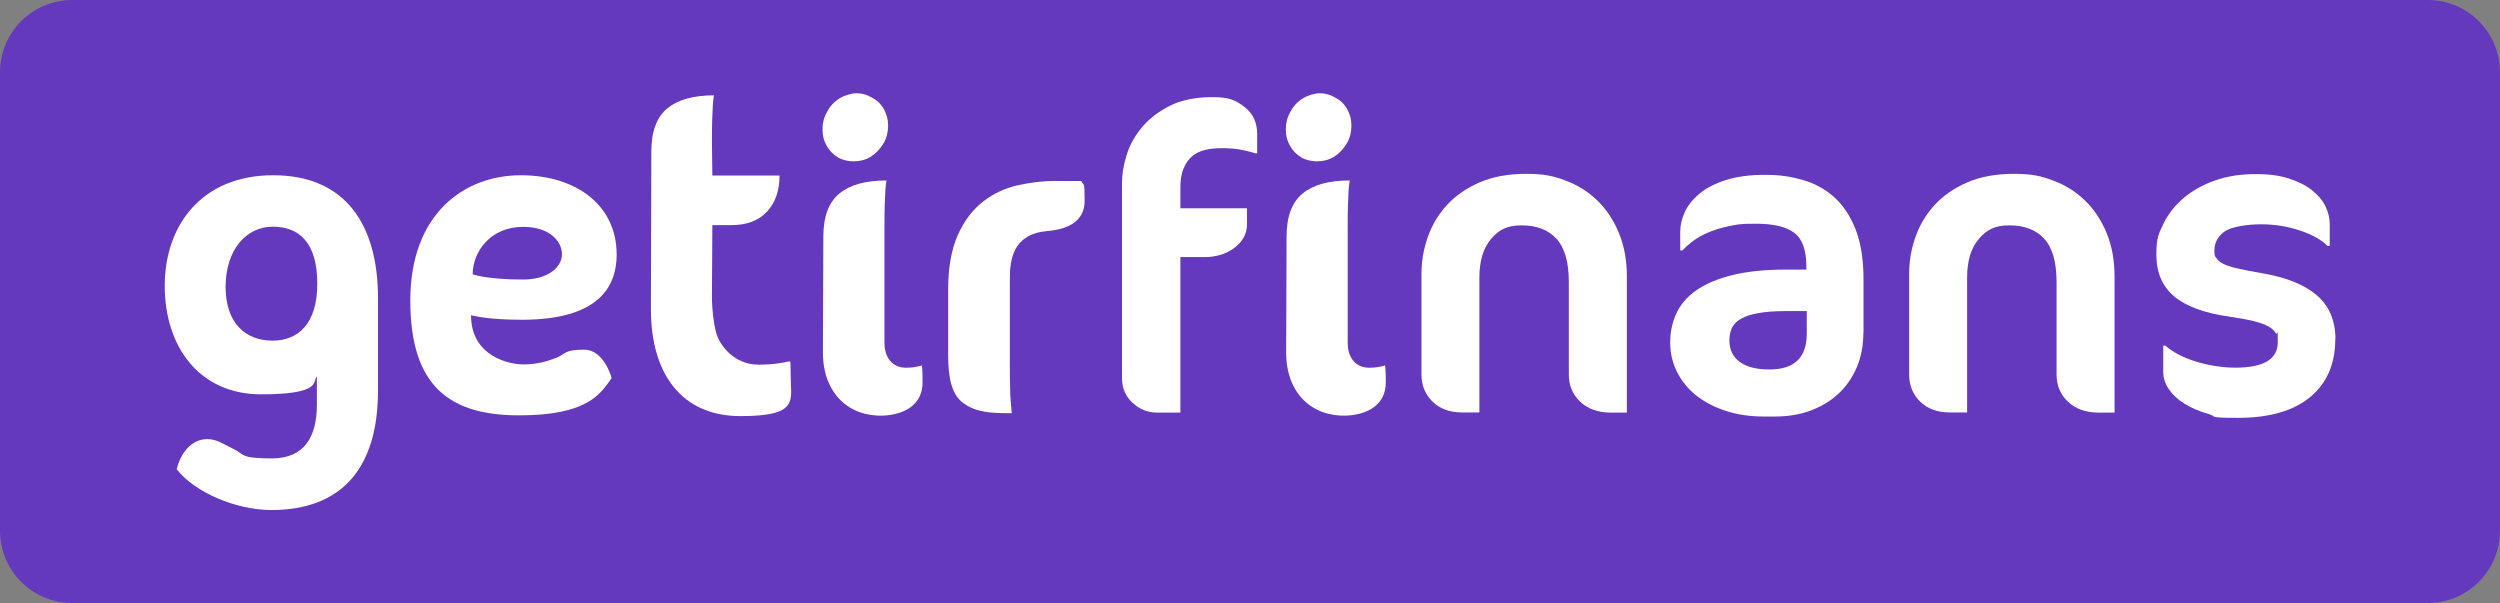 <?xml version="1.0" encoding="UTF-8"?>
<svg xmlns="http://www.w3.org/2000/svg" version="1.1" viewBox="0 0 3018.5 728.1">
    <rect x="0" y="0" width="3018.5" height="728.1" fill="#808080" stroke="none"/>
    <defs>
        <style>
            .cls-1 {
            fill: #6439be;
            }

            .cls-2 {
            fill: #fff;
            }
        </style>
    </defs>
    <g>
        <g id="Layer_1">
            <path class="cls-1"
                  d="M2931.2,0H87.3C39.1,0,0,39.1,0,87.3v553.5c0,48.2,39.1,87.3,87.3,87.3h2843.9c48.2,0,87.3-39.1,87.3-87.3V87.3c0-48.2-39.1-87.3-87.3-87.3Z"/>
            <path class="cls-2"
                  d="M744.5,306.6c0-57.3-47.1-95-115.7-95s-133.4,46.8-133.4,151.2,48.1,138.7,131.6,138.7,98.4-26.7,111.5-45c0,0-8.9-34.3-33.2-34.3s-22.2,5-32.7,9.4c-11,4.4-23.8,8.4-40.6,8.4s-63.3-9.4-63.3-59.4c0,0,18.8,5.5,61.8,5.5,91.8-.3,114.1-39,114.1-79.5ZM631.7,273.9c31.7,0,46.8,17.3,46.8,33s-16.7,30.6-47.1,30.6c-44,0-60.7-6.3-60.7-6.3,0-26.7,20.9-57.3,61-57.3Z"/>
            <path class="cls-2"
                  d="M915.8,440.3c-31.7,0-48.1-26.7-51-38.2-3.1-11.5-5.2-27.7-5.2-44.5l.5-85.8h23c18.6,0,33-5.5,42.9-16.2,10.2-11,15.2-25.4,15.2-43.7h-81.1l-.5-38.2c0-12,0-22,.3-29.3.3-7.6.5-13.3.8-17.8.3-4.7.8-8.6,1.3-11.5-24.6,0-43.4,5.2-56.2,15.7-12.8,10.5-19.4,27.7-19.4,52.1l-.5,190.5c0,78,37.1,129,108.1,129s60.7-18.8,60.7-47.4-1.3-15.4-2.4-18.6c-6,1.3-17.5,3.9-36.4,3.9h0Z"/>
            <path class="cls-2"
                  d="M1093.8,444c-15.7,0-25.9-11.5-25.9-30.1v-137.4c0-12,0-22,.3-29.3.3-7.6.5-13.3.8-17.8.5-4.7.8-8.6,1.3-11.5-25.1,0-44,5.2-56.8,15.7-12.8,10.5-19.4,27.7-19.4,52.1l-.5,140c0,50,32.2,77.7,72.7,76.1,25.6-1.1,47.6-13.1,47.6-40s-1.8-20.2-1.8-20.2c-6,1.3-10.2,2.4-18.3,2.4h0Z"/>
            <path class="cls-2"
                  d="M1012.1,190.4c5.8,2.9,12,4.4,18.6,4.4,15.2,0,27.2-7.3,36.1-21.7,3.7-6.5,5.5-13.6,5.5-21.2s-1.6-13.6-5-19.9c-3.4-6.3-8.4-11-14.9-14.4-5.8-3.4-11.8-5-18-5s-13.9,2.1-20.4,6c-6.5,3.9-11.8,9.4-15.4,16.5-3.7,6.3-5.5,13.3-5.5,21.2s1.6,13.6,5,19.6c3.1,5.8,7.8,10.7,14.1,14.4h0Z"/>
            <path class="cls-2"
                  d="M1275.6,218.4c-15.4,0-30.9,1.8-46.3,5.2-15.4,3.4-29.6,9.9-42.1,19.6-12.6,9.7-22.8,23-30.6,40.3-7.8,17.3-11.8,39.3-11.8,66.2v78.8c0,24.3,3.1,46.8,17.8,57.8,16,12,34.5,12.6,59.1,12.6-.5-2.4-.8-9.4-1.3-14.1-.5-4.4-.8-10.5-.8-17.8-.3-7.6-.3-17.3-.3-29.3v-101c0-23.8,3.9-54.4,45.8-57.8,23.5-2.1,44.5-11,44.5-36.6s-1.3-17.3-4.2-23.8h-29.8Z"/>
            <path class="cls-2"
                  d="M329.7,211.6c-85.8,0-130.8,60.2-130.8,133.4s41.3,131.1,116.4,131.1,61.5-16.5,67.3-21.5v34c0,39-15.2,64.9-54.4,64.9s-33-5.2-46-11.3c-11.5-5.5-20.2-12-31.7-12-29.3,0-37.4,36.1-37.1,36.4,22,28.3,72.2,49.2,114.3,49.2,82.9,0,128.7-48.4,128.7-144.4v-112.2c-.3-87.7-39-147.6-126.6-147.6h0ZM329.2,411.3c-32.2,0-56.8-20.4-56.8-65.1s25.1-72.5,56.8-72.5,53.9,18.8,53.9,68.8-24.6,68.8-53.9,68.8Z"/>
            <path class="cls-2"
                  d="M1518.1,185.1h-2.1c-5.6-1.7-11.6-3.2-18-4.4-6.4-1.2-14-1.8-22.7-1.8s-14,.7-20.1,2.1c-6.1,1.4-11.3,3.9-15.7,7.6-4.4,3.7-7.8,8.5-10.4,14.6-2.6,6.1-3.9,13.8-3.9,23.2v25.1h80.4v19.3c0,6.3-1.5,11.8-4.4,16.7s-6.9,9-11.8,12.5c-4.9,3.5-10.3,6.1-16.2,7.8-5.9,1.7-11.8,2.6-17.7,2.6h-30.3v187.8h-28.2c-11.1,0-21-3.9-29.5-11.8-8.5-7.8-12.8-17.8-12.8-30v-235.8c0-10.1,1.8-21.1,5.5-33.1,3.6-12,9.8-23.2,18.5-33.7,8.7-10.4,20-19.1,33.9-26.1,13.9-7,31.1-10.4,51.6-10.4s28.1,3.9,38.3,11.8c10.3,7.8,15.4,18.7,15.4,32.6v23.5Z"/>
            <path class="cls-2"
                  d="M2249.8,402.2c0,14.9-2.6,28.6-7.8,41-5.2,12.3-12.5,23-21.9,31.8-9.4,8.9-20.6,15.7-33.7,20.6-13,4.9-27.4,7.3-43,7.3h-14.1c-16.7,0-31.9-2.3-45.6-6.8-13.8-4.5-25.6-10.7-35.5-18.5-9.9-7.8-17.6-17.2-23.2-28.2-5.6-11-8.4-22.9-8.4-35.7s2.4-24.2,7.3-35c4.9-10.8,12.8-20.1,23.8-27.9,11-7.8,25.4-14,43.3-18.5,17.9-4.5,39.7-6.8,65.5-6.8h24.5v-3.7c0-19.8-4.9-33.4-14.6-40.7-9.7-7.3-25-11-45.9-11s-23.7,1-33.6,3.1c-9.9,2.1-18.5,4.8-25.8,8.1-7.3,3.3-13.4,6.9-18.3,10.7-4.9,3.8-8.7,7.3-11.5,10.4h-2.6v-22.4c0-8,1.8-16,5.5-24,3.7-8,9.6-15.4,17.8-22.2,8.1-6.8,18.8-12.3,31.8-16.4,13-4.2,28.8-6.3,47.2-6.3s30.7,2,45.1,6c14.4,4,27.1,10.9,38.1,20.6,11,9.7,19.6,22.7,26.1,38.9,6.4,16.2,9.7,36.4,9.7,60.8v64.7h0ZM2181.5,402.7v-27.1h-25.1c-13.2,0-24.3.8-33.1,2.4-8.9,1.6-15.9,3.8-21.1,6.8-5.2,2.9-8.9,6.6-11,11-2.1,4.3-3.1,9.5-3.1,15.4,0,11.1,4.2,19.7,12.5,25.8,8.4,6.1,20.3,9.1,36,9.1,29.9,0,44.9-14.4,44.9-43.3h0Z"/>
            <path class="cls-2"
                  d="M2553,498.2h-18.8c-15.7,0-28.1-4.4-37.3-13.1-9.2-8.7-13.8-19.6-13.8-32.9v-111.7c0-24-5-41.4-14.9-52.2-9.9-10.8-23.9-16.2-42-16.2s-27.6,5.5-37,16.4c-9.4,11-14.1,26.5-14.1,46.7v162.8h-20.9c-15,0-26.9-4.4-35.8-13.1-8.9-8.7-13.3-19.6-13.3-32.9v-121.6c0-14.9,2.5-29.6,7.6-44.1,5-14.4,12.7-27.3,23-38.6,10.3-11.3,23.4-20.4,39.4-27.4,16-7,35-10.4,56.9-10.4s32.4,2.7,47,8.1c14.6,5.4,27.4,13.4,38.3,24,11,10.6,19.7,23.6,26.1,39.1,6.5,15.5,9.7,33.1,9.7,53v163.8h0Z"/>
            <path class="cls-2"
                  d="M1964.1,498.2h-18.8c-15.7,0-28.1-4.4-37.3-13.1-9.2-8.7-13.8-19.6-13.8-32.9v-111.7c0-24-5-41.4-14.9-52.2-9.9-10.8-23.9-16.2-42-16.2s-27.7,5.5-37,16.4-14.1,26.5-14.1,46.7v162.8h-20.9c-15,0-26.9-4.4-35.7-13.1-8.9-8.7-13.3-19.6-13.3-32.9v-121.6c0-14.9,2.5-29.6,7.6-44.1,5-14.4,12.7-27.3,23-38.6,10.3-11.3,23.4-20.4,39.4-27.4,16-7,35-10.4,56.9-10.4s32.4,2.7,47,8.1c14.6,5.4,27.4,13.4,38.3,24,11,10.6,19.6,23.6,26.1,39.1,6.4,15.5,9.7,33.1,9.7,53v163.8h0Z"/>
            <path class="cls-2"
                  d="M1653.1,444c-15.7,0-25.9-11.5-25.9-30.1v-137.4c0-12,0-22,.3-29.3.3-7.6.5-13.3.8-17.8.5-4.7.8-8.6,1.3-11.5-25.1,0-44,5.2-56.8,15.7-12.8,10.5-19.4,27.7-19.4,52.1l-.5,140c0,50,32.2,77.7,72.7,76.1,25.6-1.1,47.6-13.1,47.6-40s-1.8-20.2-1.8-20.2c-6,1.3-10.2,2.4-18.3,2.4h0Z"/>
            <path class="cls-2"
                  d="M1571.5,190.4c5.8,2.9,12,4.4,18.6,4.4,15.2,0,27.2-7.3,36.1-21.7,3.7-6.5,5.5-13.6,5.5-21.2s-1.6-13.6-5-19.9c-3.4-6.3-8.4-11-14.9-14.4-5.8-3.4-11.8-5-18-5s-13.9,2.1-20.4,6c-6.5,3.9-11.8,9.4-15.4,16.5-3.7,6.3-5.5,13.3-5.5,21.2s1.6,13.6,5,19.6c3.1,5.8,7.8,10.7,14.1,14.4h0Z"/>
            <path class="cls-2"
                  d="M2819.6,409.5c0,29.9-10.1,53.2-30.3,69.9-20.2,16.7-49.2,25.1-87.1,25.1s-24.8-1.6-35.8-4.7c-11-3.1-20.5-7.2-28.7-12.3-8.2-5-14.5-10.9-19-17.5-4.5-6.6-6.8-13.6-6.8-20.9v-31.8h2.6c3.8,3.5,8.8,6.9,14.9,10.2,6.1,3.3,13,6.2,20.6,8.6,7.6,2.4,15.7,4.4,24,5.7,8.4,1.4,16.7,2.1,25.1,2.1,34.1,0,51.1-10.3,51.1-30.8s-.8-7.7-2.4-10.7c-1.6-3-4.4-5.7-8.6-8.1-4.2-2.4-10.1-4.6-17.7-6.5-7.6-1.9-17.6-3.7-29.7-5.5-29.9-4.2-52.1-12.3-66.5-24.3-14.4-12-21.7-28.8-21.7-50.3s2.9-25.7,8.6-37.6c5.7-11.8,13.8-22.2,24.3-31,10.4-8.9,23-15.9,37.6-21.1,14.6-5.2,31-7.8,49-7.8s29.6,1.8,41,5.5c11.3,3.7,20.6,8.4,27.9,14.4,7.3,5.9,12.6,12.3,15.9,19.3,3.3,7,5,13.9,5,20.9v26.6h-2.6c-7.3-7.3-18.3-13.5-33.1-18.5-14.8-5-30.5-7.6-47.2-7.6s-36.4,3-44.3,8.9c-8,5.9-12,13.4-12,22.4s.7,6.5,2.1,9.1c1.4,2.6,4.1,5,8.1,7.1,4,2.1,9.7,4,17.2,5.7,7.5,1.7,17.1,3.7,29,5.7,29.6,4.9,51.9,13.7,67,26.6,15.1,12.9,22.7,30.6,22.7,53.2h0Z"/>
        </g>
    </g>
</svg>